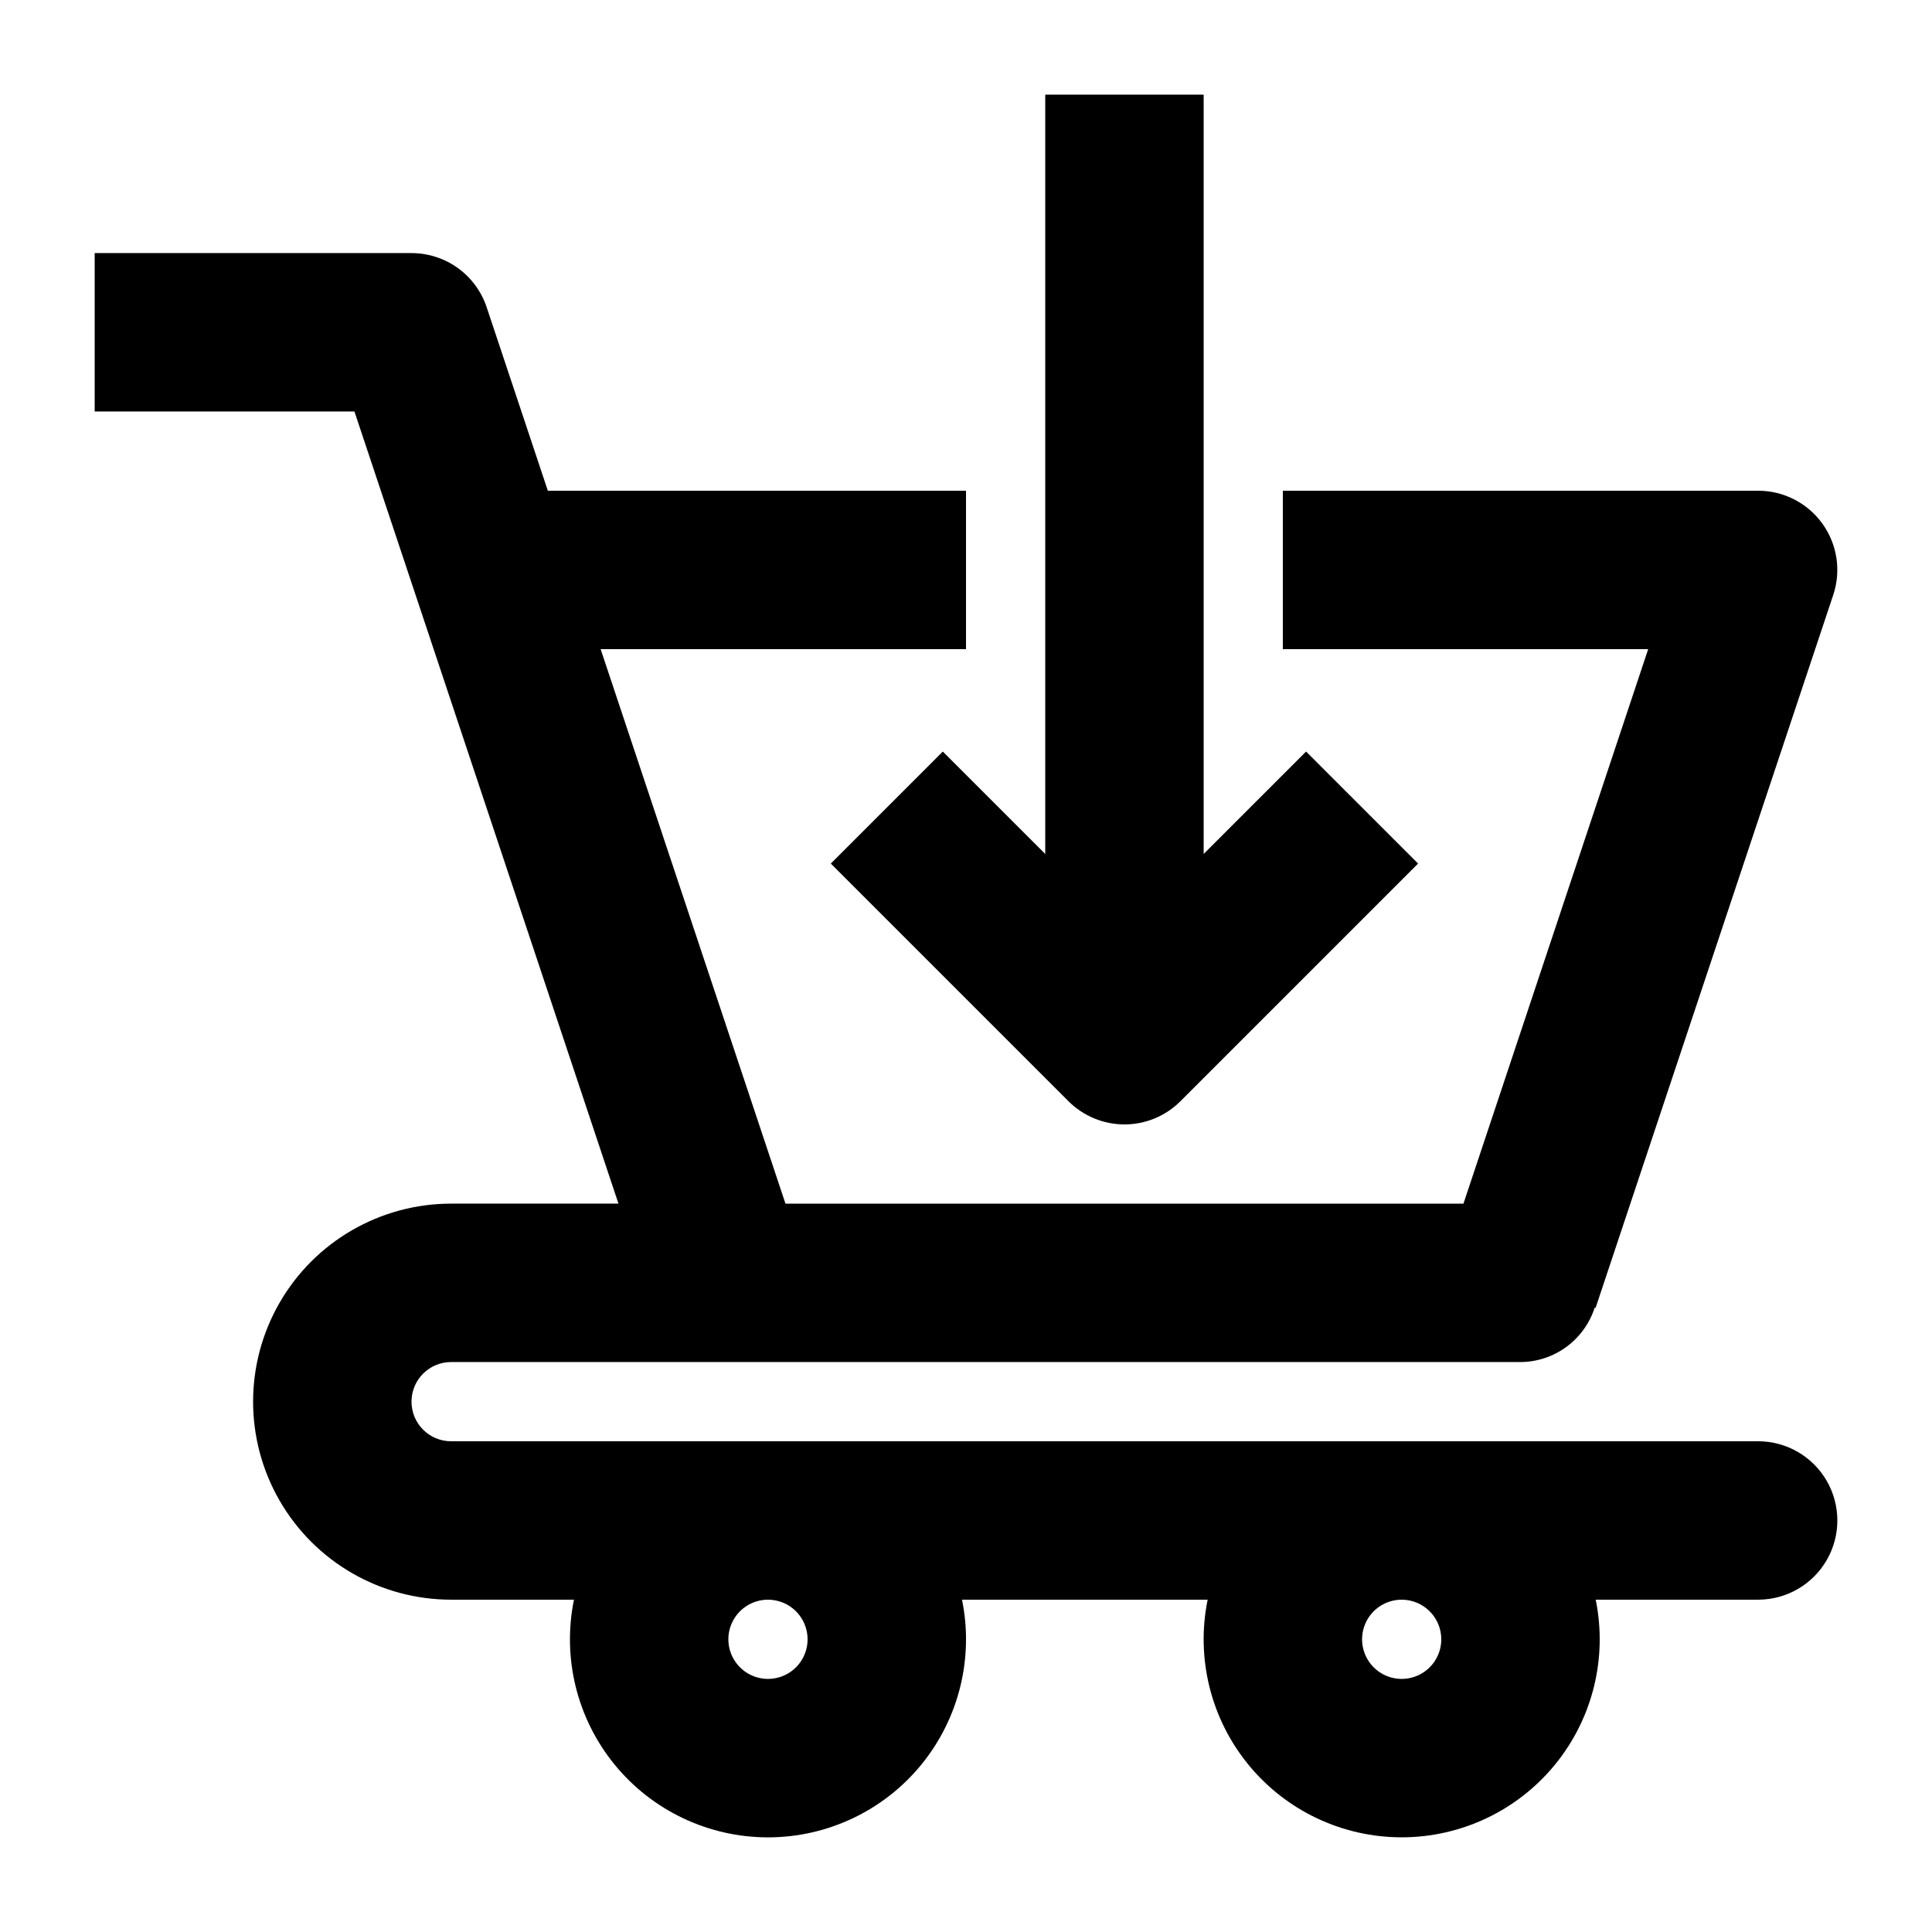 <?xml version="1.0" encoding="UTF-8"?>
<!-- Uploaded to: ICON Repo, www.svgrepo.com, Generator: ICON Repo Mixer Tools -->
<svg fill="#000000" width="800px" height="800px" version="1.1" viewBox="144 144 512 512" xmlns="http://www.w3.org/2000/svg">
 <path d="m609.92 525.95h-346.37c-5.797 0-10.496-4.699-10.496-10.496s4.699-10.496 10.496-10.496h283.39c4.383-0.023 8.645-1.434 12.176-4.023s6.156-6.234 7.496-10.406l0.234 0.078 62.977-188.93v0.004c2.141-6.398 1.07-13.441-2.875-18.914-3.941-5.477-10.281-8.723-17.031-8.719h-125.95v41.984h96.82l-48.957 146.95h-179.67l-48.984-146.95h96.828v-41.984h-110.82l-16.211-48.625c-1.395-4.18-4.066-7.816-7.641-10.391s-7.867-3.961-12.273-3.961h-83.969v41.984h68.84l69.969 209.92h-44.344c-18.75 0-36.074 10-45.449 26.238-9.375 16.238-9.375 36.242 0 52.48 9.375 16.238 26.699 26.238 45.449 26.238h32.551c-3.156 15.441 0.797 31.484 10.762 43.695 9.969 12.207 24.895 19.293 40.656 19.293 15.758 0 30.688-7.086 40.652-19.293 9.969-12.211 13.918-28.254 10.766-43.695h65.098c-3.152 15.441 0.801 31.48 10.77 43.688 9.965 12.207 24.891 19.289 40.648 19.289 15.762 0 30.684-7.082 40.652-19.289 9.969-12.207 13.922-28.246 10.77-43.688h43.043c7.5 0 14.43-4 18.18-10.496 3.75-6.492 3.75-14.496 0-20.992-3.75-6.492-10.68-10.496-18.18-10.496zm-251.9 52.48c0 4.246-2.559 8.074-6.481 9.699s-8.438 0.727-11.438-2.277c-3.004-3-3.902-7.516-2.277-11.438 1.625-3.922 5.453-6.481 9.699-6.481 2.781 0 5.453 1.105 7.422 3.074s3.074 4.641 3.074 7.422zm167.94 0h-0.004c0 4.246-2.555 8.074-6.477 9.699s-8.438 0.727-11.441-2.277c-3-3-3.898-7.516-2.273-11.438 1.625-3.922 5.453-6.481 9.695-6.481 5.797 0.008 10.492 4.703 10.496 10.496zm-104.96-208.12v-201.23h41.984v201.23l27.141-27.141 29.684 29.684-62.977 62.977c-3.934 3.938-9.273 6.152-14.84 6.152-5.57 0-10.906-2.215-14.844-6.152l-62.977-62.977 29.684-29.684z"/>
</svg>